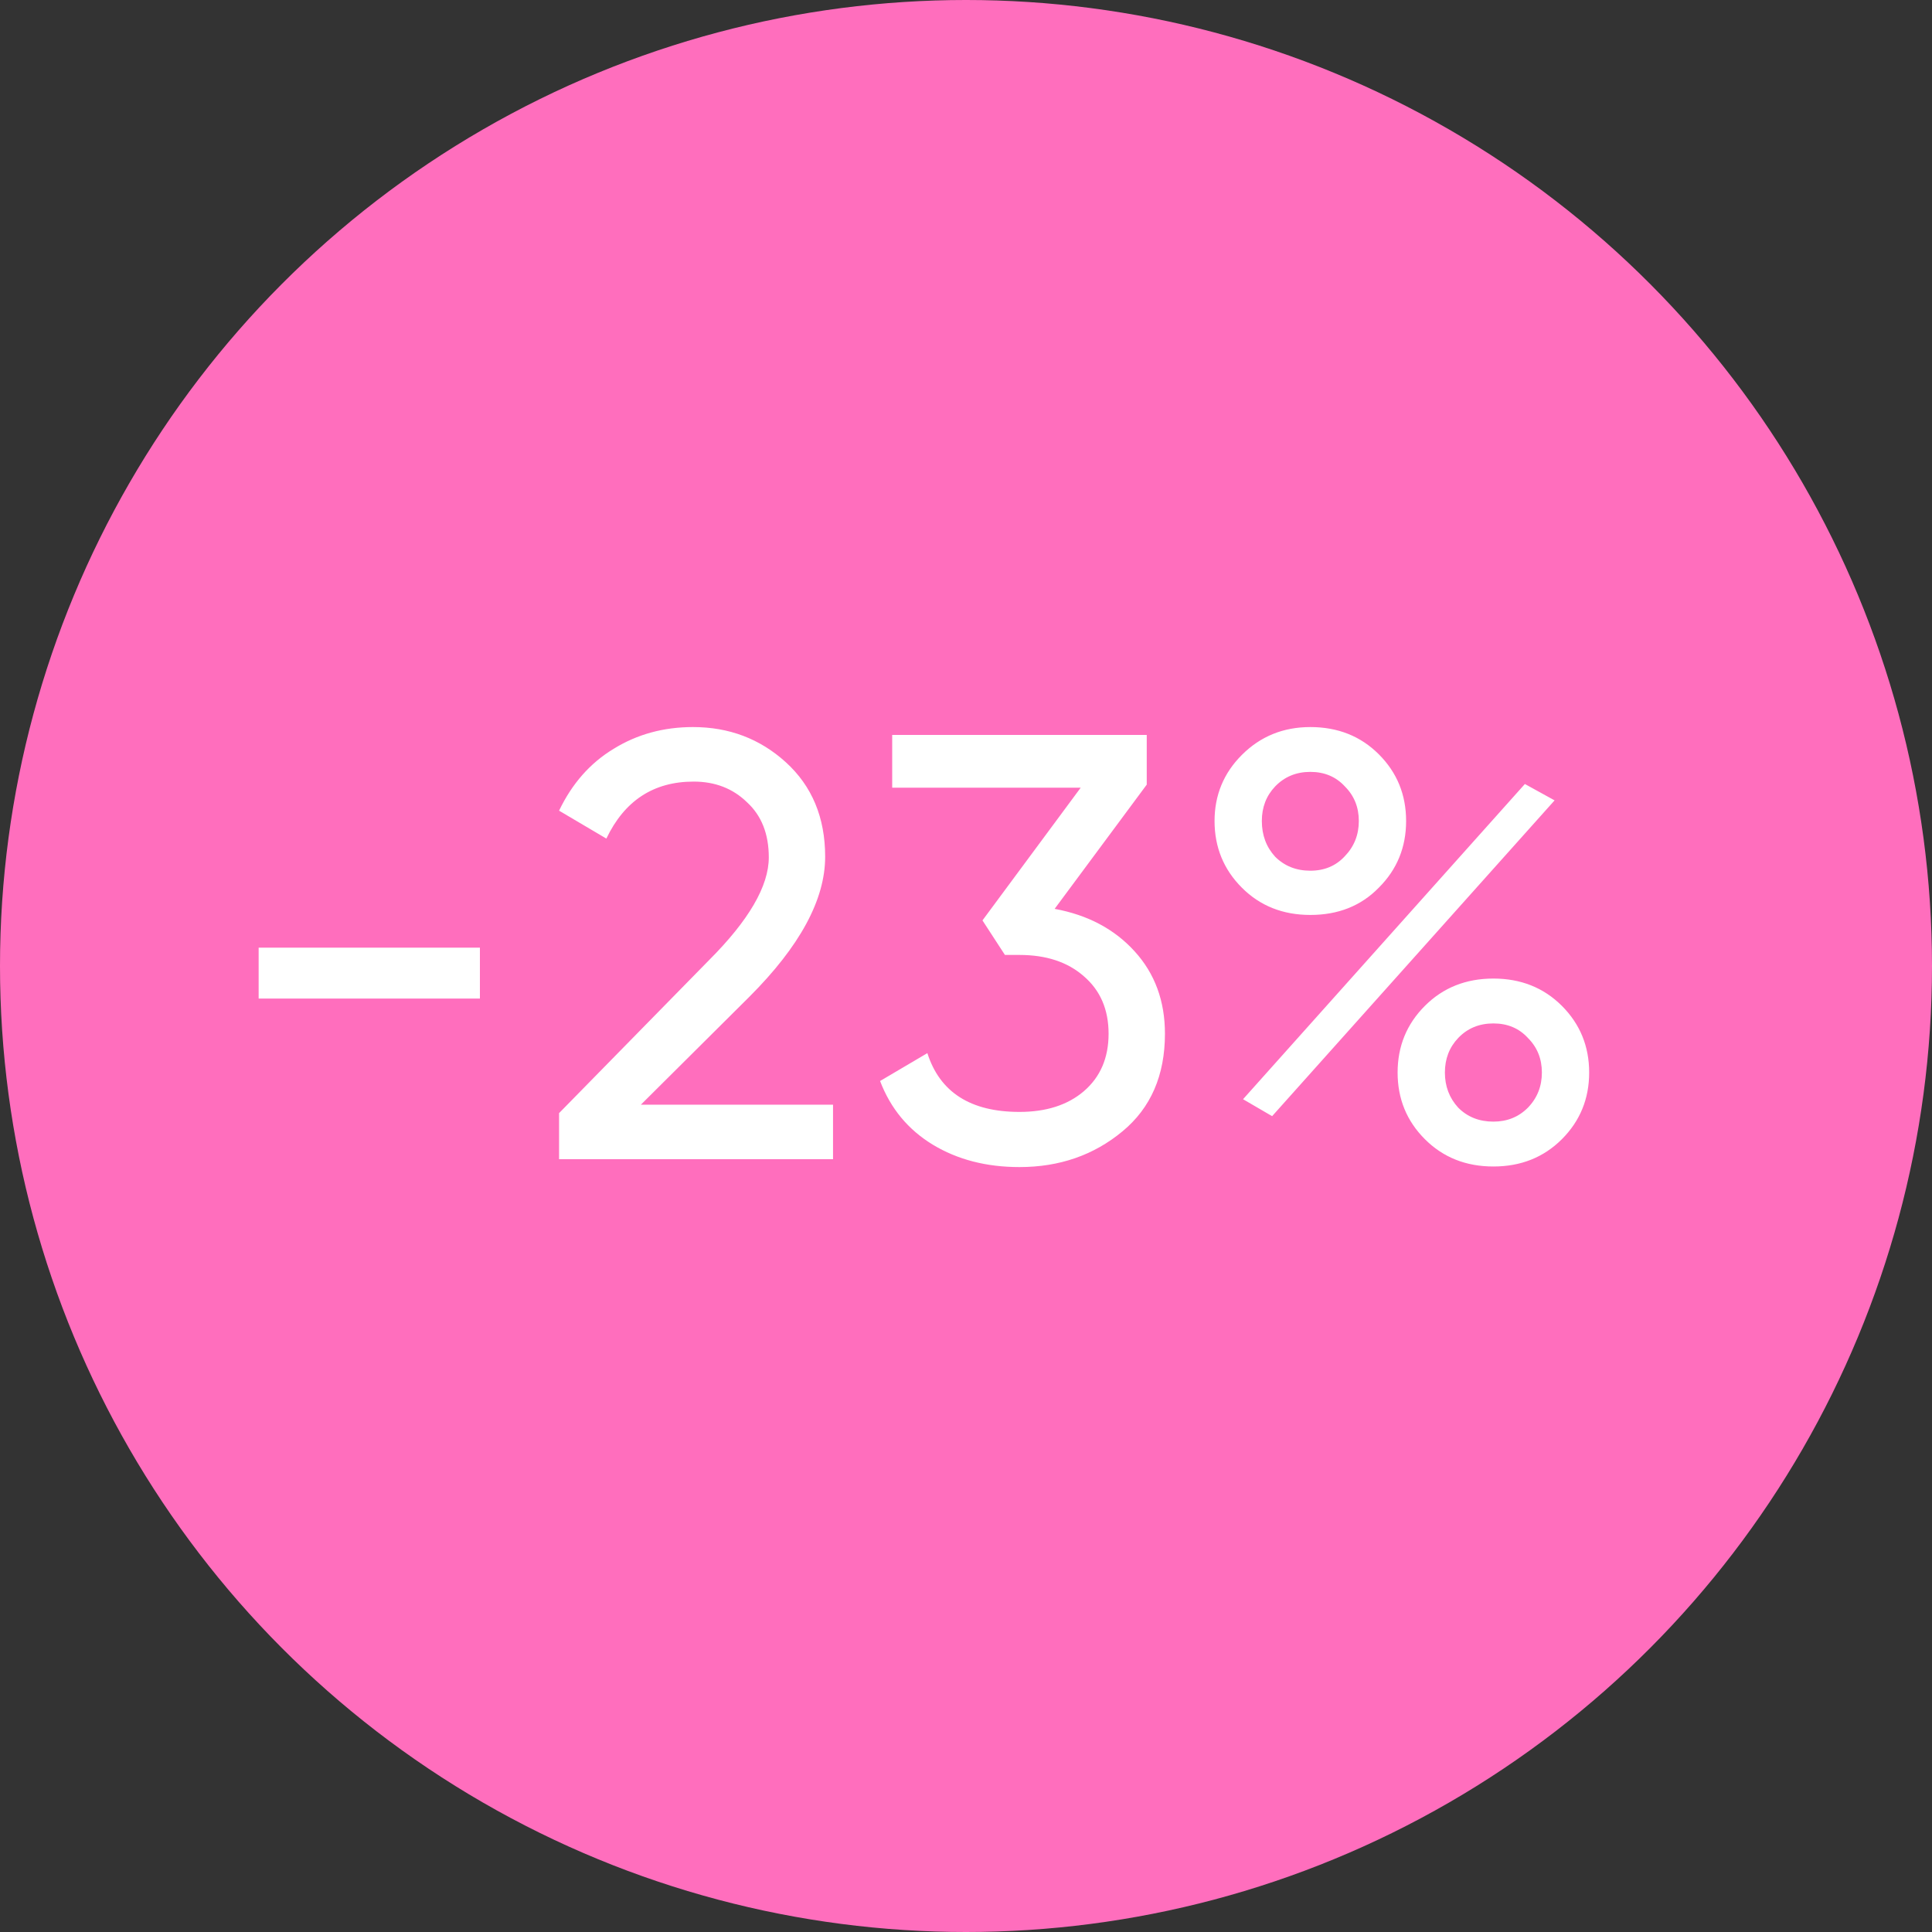 <?xml version="1.0" encoding="UTF-8"?> <svg xmlns="http://www.w3.org/2000/svg" width="40" height="40" viewBox="0 0 40 40" fill="none"><rect x="0" y="0" width="40" height="40" fill="#333333" stroke="none"/> <circle cx="20" cy="20" r="20" fill="#FF6EBD"></circle> <path d="M9.936 20.674H5.355V19.62H9.936V20.674ZM17.247 24H11.575V23.046L14.675 19.884C15.503 19.056 15.917 18.345 15.917 17.751C15.917 17.265 15.766 16.885 15.465 16.609C15.172 16.324 14.804 16.182 14.361 16.182C13.533 16.182 12.93 16.575 12.554 17.362L11.575 16.784C11.843 16.224 12.219 15.797 12.704 15.504C13.19 15.203 13.738 15.053 14.348 15.053C15.093 15.053 15.733 15.295 16.268 15.78C16.812 16.274 17.084 16.927 17.084 17.738C17.084 18.625 16.561 19.591 15.515 20.637L13.269 22.871H17.247V24ZM23.742 16.245L21.835 18.817C22.521 18.943 23.073 19.236 23.491 19.696C23.91 20.156 24.119 20.725 24.119 21.402C24.119 22.264 23.826 22.938 23.24 23.423C22.646 23.916 21.935 24.163 21.107 24.163C20.421 24.163 19.823 24.008 19.312 23.699C18.802 23.389 18.438 22.95 18.221 22.381L19.2 21.804C19.459 22.615 20.095 23.021 21.107 23.021C21.659 23.021 22.103 22.879 22.437 22.595C22.78 22.302 22.952 21.904 22.952 21.402C22.952 20.9 22.78 20.503 22.437 20.21C22.103 19.917 21.659 19.771 21.107 19.771H20.806L20.341 19.056L22.375 16.308H18.472V15.216H23.742V16.245ZM27.129 18.943C26.56 18.943 26.087 18.755 25.711 18.378C25.335 18.002 25.146 17.541 25.146 16.998C25.146 16.462 25.335 16.006 25.711 15.63C26.096 15.245 26.569 15.053 27.129 15.053C27.698 15.053 28.171 15.241 28.547 15.617C28.924 15.994 29.112 16.454 29.112 16.998C29.112 17.541 28.924 18.002 28.547 18.378C28.179 18.755 27.706 18.943 27.129 18.943ZM26.125 16.998C26.125 17.291 26.217 17.537 26.401 17.738C26.594 17.93 26.836 18.027 27.129 18.027C27.422 18.027 27.66 17.926 27.844 17.726C28.037 17.525 28.133 17.282 28.133 16.998C28.133 16.713 28.037 16.475 27.844 16.282C27.66 16.082 27.422 15.981 27.129 15.981C26.836 15.981 26.594 16.082 26.401 16.282C26.217 16.475 26.125 16.713 26.125 16.998ZM26.338 23.109L25.736 22.758L31.571 16.232L32.186 16.571L26.338 23.109ZM32.902 22.206C32.902 22.749 32.713 23.209 32.337 23.586C31.96 23.962 31.488 24.151 30.919 24.151C30.35 24.151 29.877 23.962 29.501 23.586C29.124 23.209 28.936 22.749 28.936 22.206C28.936 21.662 29.124 21.202 29.501 20.825C29.877 20.449 30.35 20.26 30.919 20.26C31.488 20.26 31.96 20.449 32.337 20.825C32.713 21.202 32.902 21.662 32.902 22.206ZM30.191 22.933C30.383 23.126 30.626 23.222 30.919 23.222C31.203 23.222 31.442 23.126 31.634 22.933C31.827 22.733 31.923 22.49 31.923 22.206C31.923 21.921 31.827 21.683 31.634 21.49C31.45 21.289 31.212 21.189 30.919 21.189C30.626 21.189 30.383 21.289 30.191 21.49C30.007 21.683 29.915 21.921 29.915 22.206C29.915 22.49 30.007 22.733 30.191 22.933Z" fill="white"></path> </svg> 